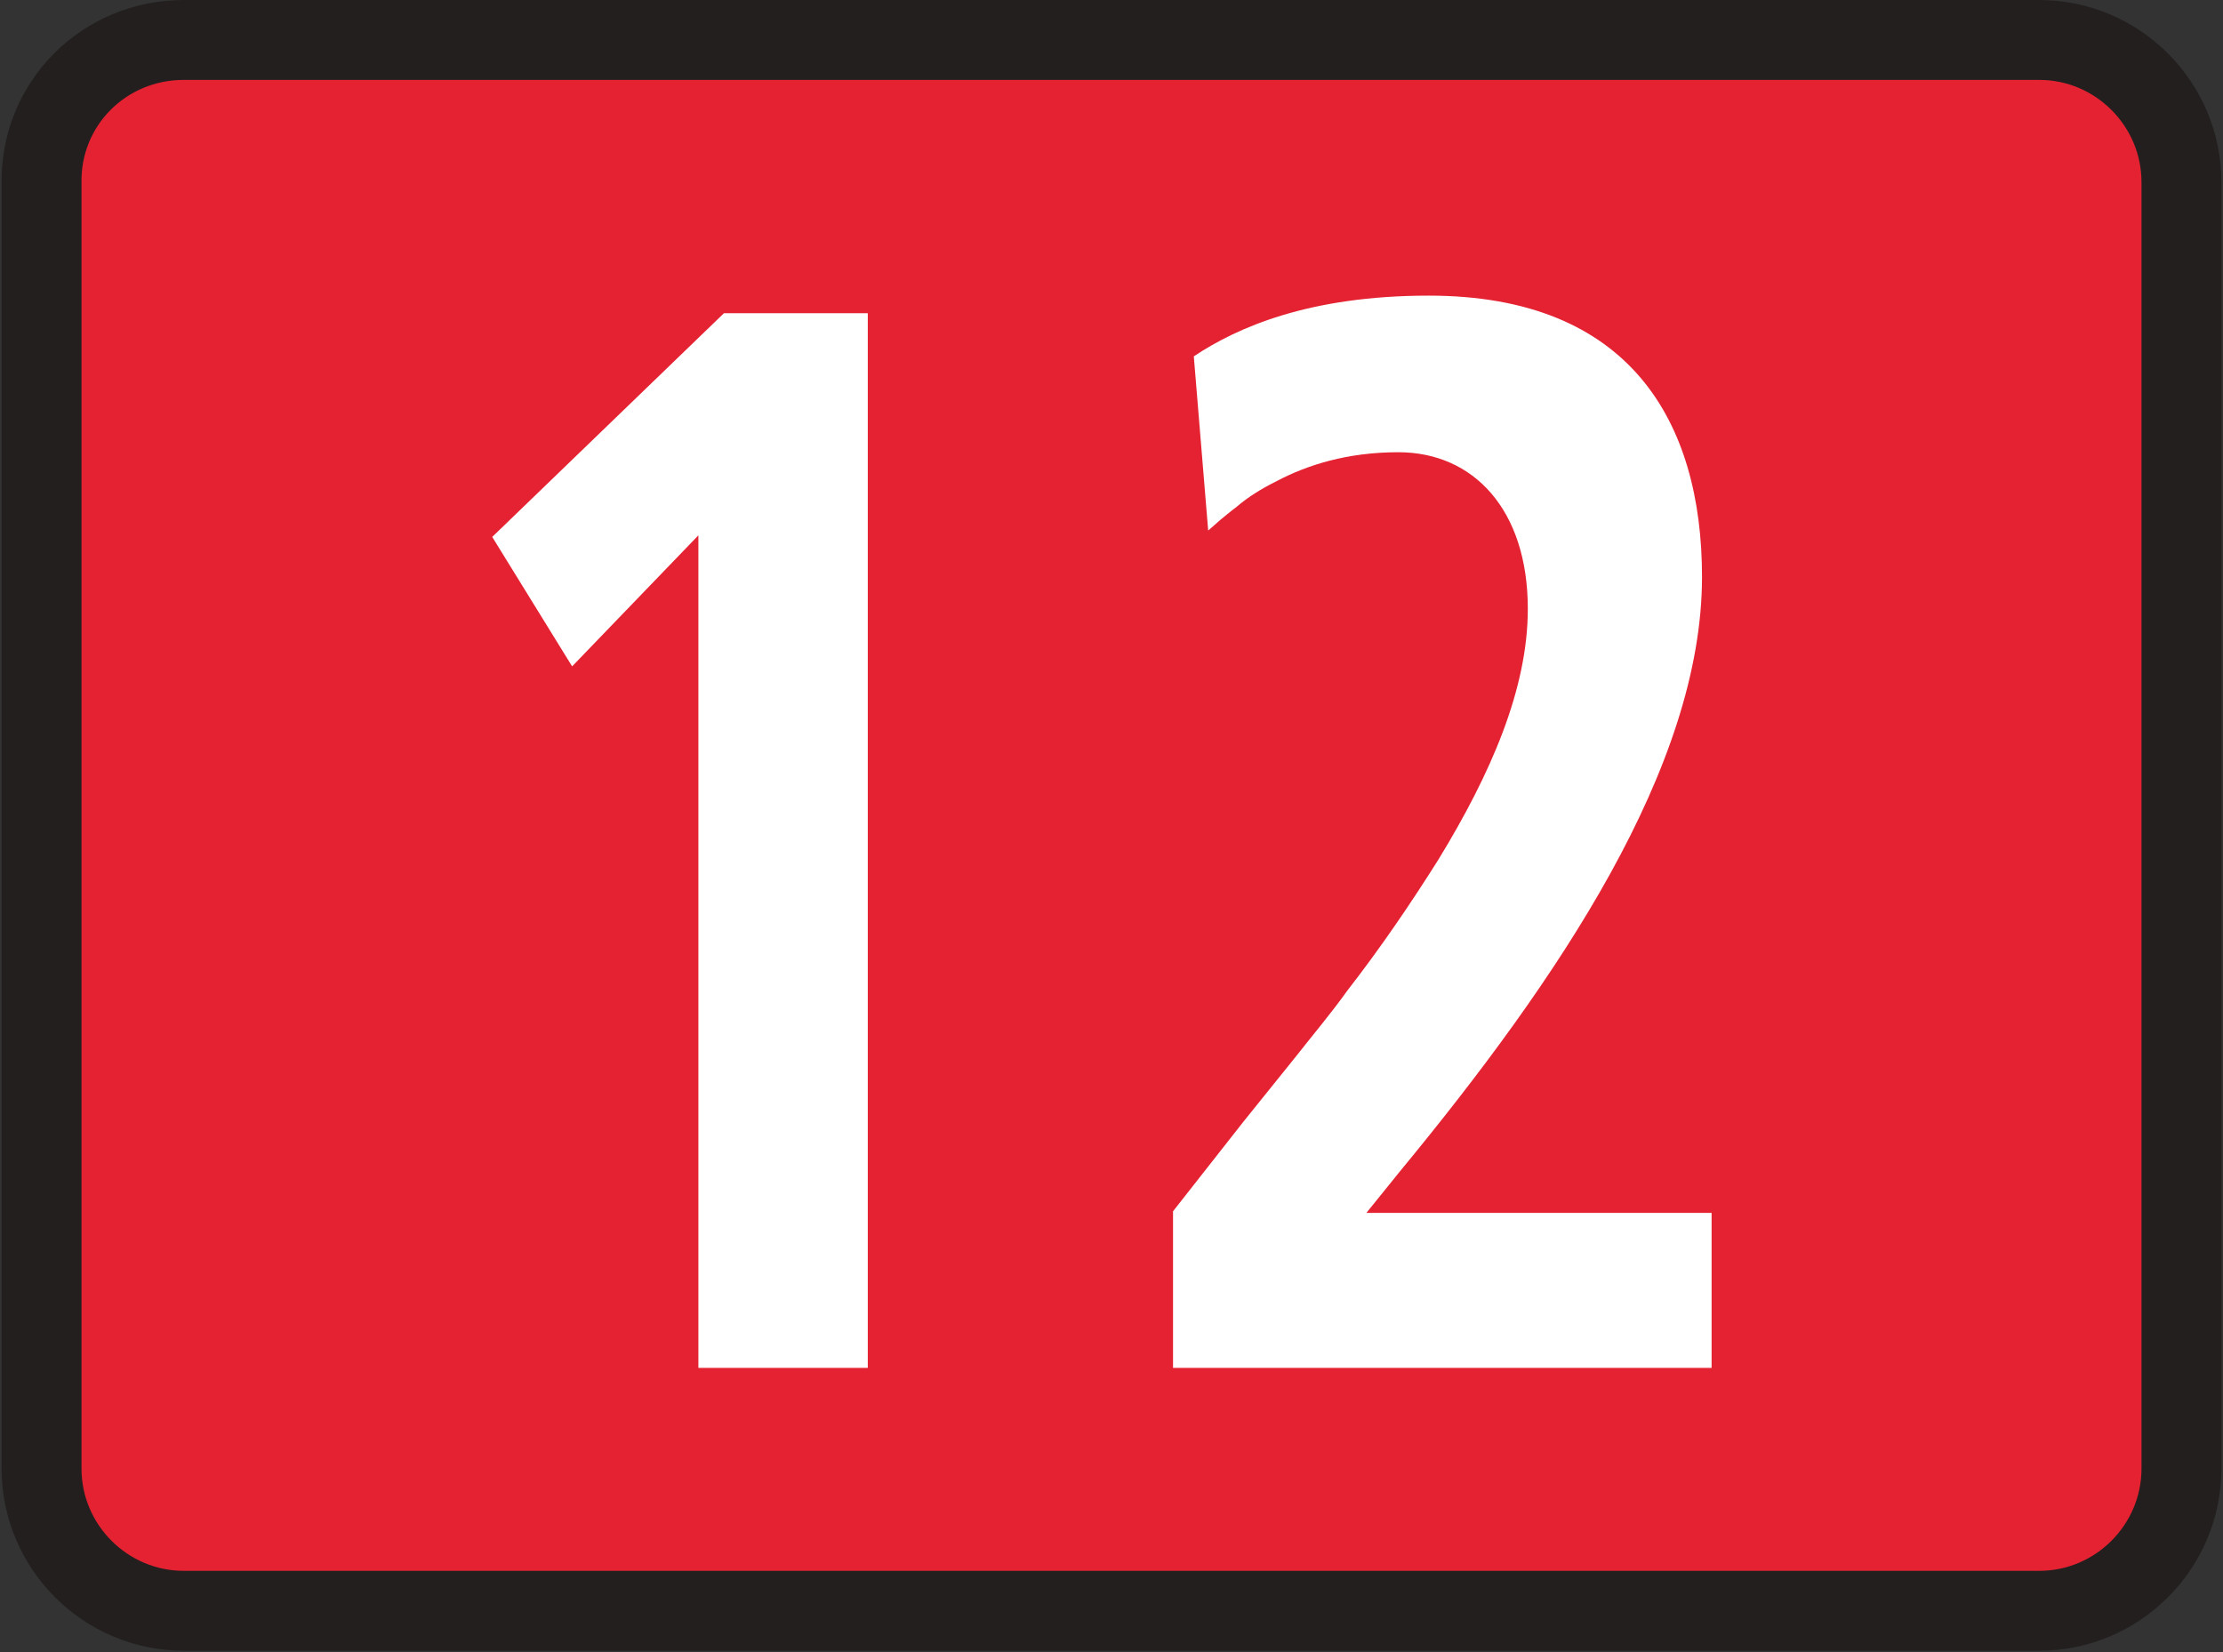 <?xml version="1.0" encoding="UTF-8"?><svg id="a" xmlns="http://www.w3.org/2000/svg" viewBox="0 0 13.91 10.34"><rect x="0" y="0" width="13.91" height="10.34" fill="#333333" stroke="none"/><defs><style>.b{fill:#fff;fill-rule:evenodd;}.c{fill:none;stroke:#231f1f;stroke-width:.5px;}.d{fill:#e52232;}</style></defs><g><path class="d" d="M1.15,.25H12.76c.49,0,.89,.4,.89,.89V9.19c0,.49-.4,.89-.89,.89H1.15c-.49,0-.89-.4-.89-.89V1.15C.25,.65,.65,.25,1.15,.25Z"/><path class="c" d="M1.15,.25H12.76c.49,0,.89,.4,.89,.89V9.19c0,.49-.4,.89-.89,.89H1.15c-.49,0-.89-.4-.89-.89V1.15C.25,.65,.65,.25,1.15,.25Z"/></g><path class="b" d="M7.34,8.56h3.37v-.97h-2.16l.21-.26c.99-1.2,1.89-2.53,1.89-3.72,0-.97-.45-1.76-1.71-1.76-.75,0-1.2,.2-1.47,.38l.09,1.09,.08-.07s.06-.05,.1-.08c.07-.06,.15-.11,.25-.16,.19-.1,.44-.18,.76-.18,.47,0,.81,.36,.81,.98,0,.5-.23,1.03-.56,1.57-.17,.27-.36,.55-.57,.82-.1,.14-.21,.27-.32,.41l-.33,.41-.44,.56v.98Zm-2.97,0h1.06V1.96h-.9l-1.45,1.4,.5,.81,.79-.82v5.21Z"/></svg>